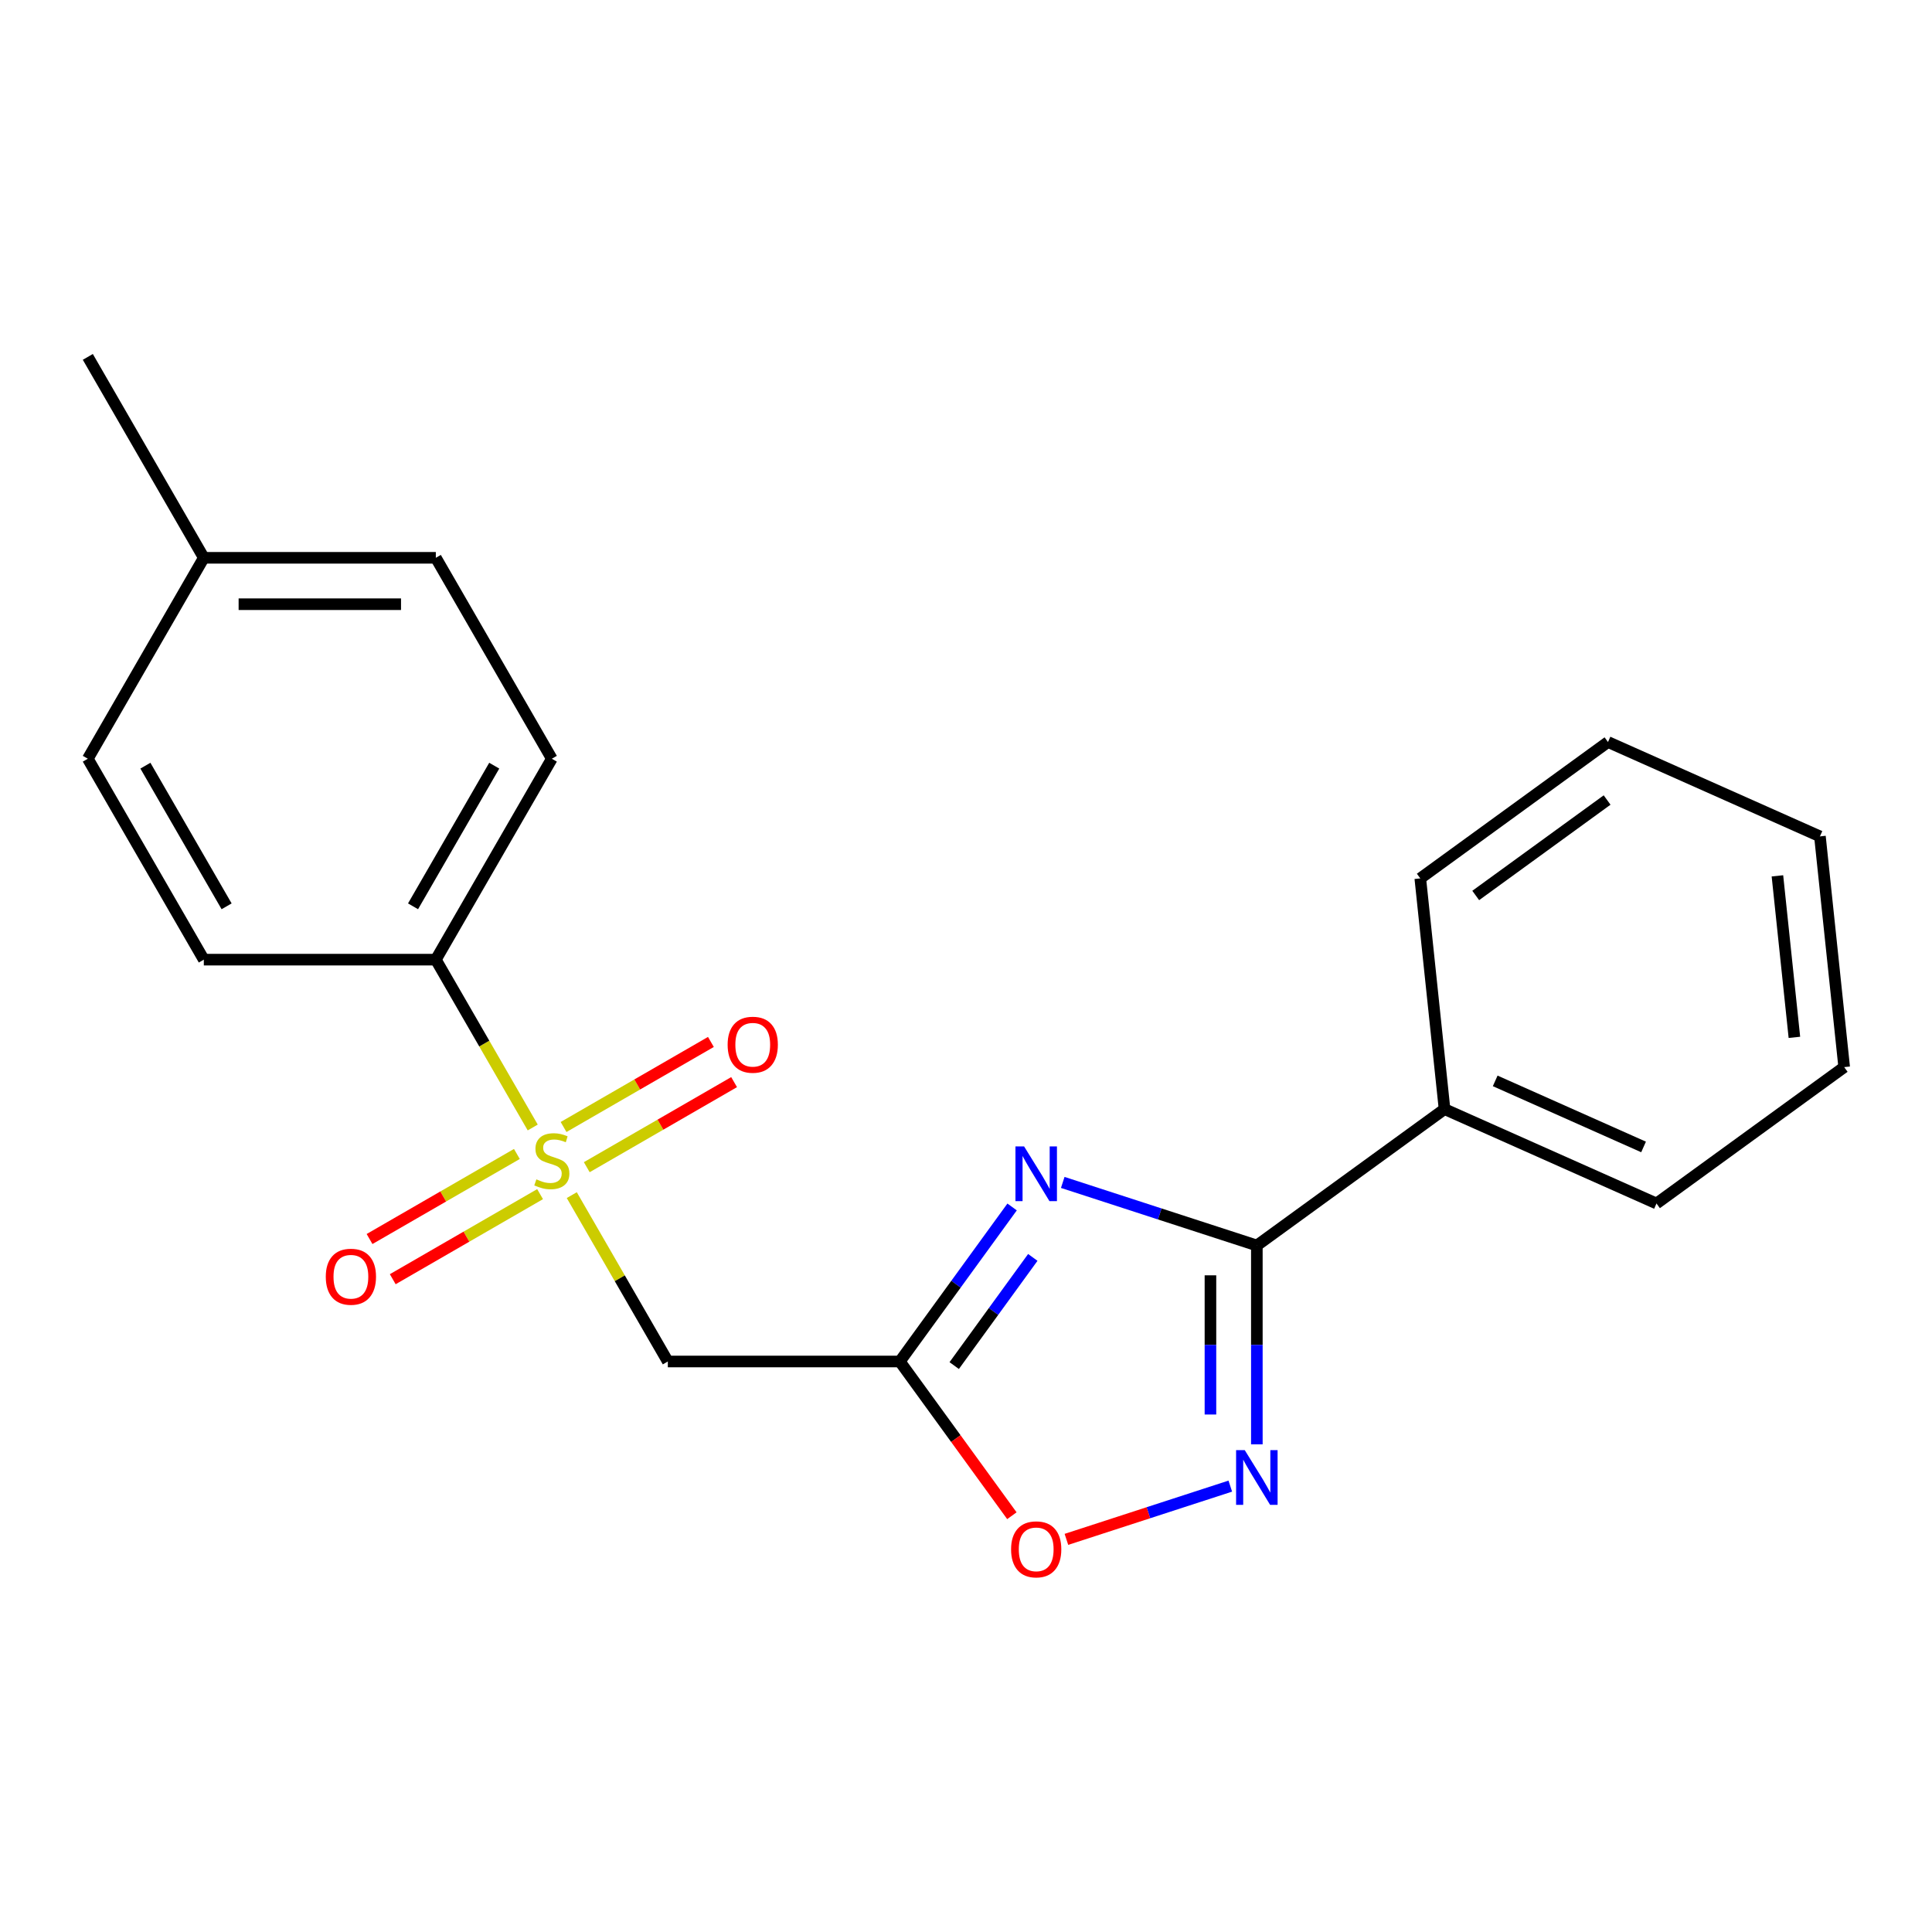 <?xml version='1.0' encoding='iso-8859-1'?>
<svg version='1.1' baseProfile='full'
              xmlns='http://www.w3.org/2000/svg'
                      xmlns:rdkit='http://www.rdkit.org/xml'
                      xmlns:xlink='http://www.w3.org/1999/xlink'
                  xml:space='preserve'
width='1000px' height='1000px' viewBox='0 0 1000 1000'>
<!-- END OF HEADER -->
<rect style='opacity:1.0;fill:#FFFFFF;stroke:none' width='1000' height='1000' x='0' y='0'> </rect>
<path class='bond-4' d='M 295.948,618.592 L 320.807,661.649' style='fill:none;fill-rule:evenodd;stroke:#CCCC00;stroke-width:6px;stroke-linecap:butt;stroke-linejoin:miter;stroke-opacity:1' />
<path class='bond-4' d='M 320.807,661.649 L 345.666,704.706' style='fill:none;fill-rule:evenodd;stroke:#000000;stroke-width:6px;stroke-linecap:butt;stroke-linejoin:miter;stroke-opacity:1' />
<path class='bond-6' d='M 275.738,583.588 L 250.66,540.151' style='fill:none;fill-rule:evenodd;stroke:#CCCC00;stroke-width:6px;stroke-linecap:butt;stroke-linejoin:miter;stroke-opacity:1' />
<path class='bond-6' d='M 250.66,540.151 L 225.581,496.714' style='fill:none;fill-rule:evenodd;stroke:#000000;stroke-width:6px;stroke-linecap:butt;stroke-linejoin:miter;stroke-opacity:1' />
<path class='bond-7' d='M 303.71,604.134 L 341.84,582.12' style='fill:none;fill-rule:evenodd;stroke:#CCCC00;stroke-width:6px;stroke-linecap:butt;stroke-linejoin:miter;stroke-opacity:1' />
<path class='bond-7' d='M 341.84,582.12 L 379.971,560.105' style='fill:none;fill-rule:evenodd;stroke:#FF0000;stroke-width:6px;stroke-linecap:butt;stroke-linejoin:miter;stroke-opacity:1' />
<path class='bond-7' d='M 291.702,583.335 L 329.832,561.32' style='fill:none;fill-rule:evenodd;stroke:#CCCC00;stroke-width:6px;stroke-linecap:butt;stroke-linejoin:miter;stroke-opacity:1' />
<path class='bond-7' d='M 329.832,561.32 L 367.962,539.306' style='fill:none;fill-rule:evenodd;stroke:#FF0000;stroke-width:6px;stroke-linecap:butt;stroke-linejoin:miter;stroke-opacity:1' />
<path class='bond-8' d='M 267.537,597.286 L 229.407,619.301' style='fill:none;fill-rule:evenodd;stroke:#CCCC00;stroke-width:6px;stroke-linecap:butt;stroke-linejoin:miter;stroke-opacity:1' />
<path class='bond-8' d='M 229.407,619.301 L 191.277,641.315' style='fill:none;fill-rule:evenodd;stroke:#FF0000;stroke-width:6px;stroke-linecap:butt;stroke-linejoin:miter;stroke-opacity:1' />
<path class='bond-8' d='M 279.546,618.085 L 241.415,640.1' style='fill:none;fill-rule:evenodd;stroke:#CCCC00;stroke-width:6px;stroke-linecap:butt;stroke-linejoin:miter;stroke-opacity:1' />
<path class='bond-8' d='M 241.415,640.1 L 203.285,662.115' style='fill:none;fill-rule:evenodd;stroke:#FF0000;stroke-width:6px;stroke-linecap:butt;stroke-linejoin:miter;stroke-opacity:1' />
<path class='bond-0' d='M 523.866,624.718 L 494.808,664.712' style='fill:none;fill-rule:evenodd;stroke:#0000FF;stroke-width:6px;stroke-linecap:butt;stroke-linejoin:miter;stroke-opacity:1' />
<path class='bond-0' d='M 494.808,664.712 L 465.751,704.706' style='fill:none;fill-rule:evenodd;stroke:#000000;stroke-width:6px;stroke-linecap:butt;stroke-linejoin:miter;stroke-opacity:1' />
<path class='bond-0' d='M 534.578,650.833 L 514.238,678.829' style='fill:none;fill-rule:evenodd;stroke:#0000FF;stroke-width:6px;stroke-linecap:butt;stroke-linejoin:miter;stroke-opacity:1' />
<path class='bond-0' d='M 514.238,678.829 L 493.898,706.825' style='fill:none;fill-rule:evenodd;stroke:#000000;stroke-width:6px;stroke-linecap:butt;stroke-linejoin:miter;stroke-opacity:1' />
<path class='bond-2' d='M 550.077,612.021 L 600.309,628.343' style='fill:none;fill-rule:evenodd;stroke:#0000FF;stroke-width:6px;stroke-linecap:butt;stroke-linejoin:miter;stroke-opacity:1' />
<path class='bond-2' d='M 600.309,628.343 L 650.542,644.664' style='fill:none;fill-rule:evenodd;stroke:#000000;stroke-width:6px;stroke-linecap:butt;stroke-linejoin:miter;stroke-opacity:1' />
<path class='bond-1' d='M 465.751,704.706 L 345.666,704.706' style='fill:none;fill-rule:evenodd;stroke:#000000;stroke-width:6px;stroke-linecap:butt;stroke-linejoin:miter;stroke-opacity:1' />
<path class='bond-5' d='M 465.751,704.706 L 494.75,744.621' style='fill:none;fill-rule:evenodd;stroke:#000000;stroke-width:6px;stroke-linecap:butt;stroke-linejoin:miter;stroke-opacity:1' />
<path class='bond-5' d='M 494.75,744.621 L 523.749,784.535' style='fill:none;fill-rule:evenodd;stroke:#FF0000;stroke-width:6px;stroke-linecap:butt;stroke-linejoin:miter;stroke-opacity:1' />
<path class='bond-9' d='M 650.542,644.664 L 747.692,574.08' style='fill:none;fill-rule:evenodd;stroke:#000000;stroke-width:6px;stroke-linecap:butt;stroke-linejoin:miter;stroke-opacity:1' />
<path class='bond-22' d='M 650.542,644.664 L 650.542,696.125' style='fill:none;fill-rule:evenodd;stroke:#000000;stroke-width:6px;stroke-linecap:butt;stroke-linejoin:miter;stroke-opacity:1' />
<path class='bond-22' d='M 650.542,696.125 L 650.542,747.587' style='fill:none;fill-rule:evenodd;stroke:#0000FF;stroke-width:6px;stroke-linecap:butt;stroke-linejoin:miter;stroke-opacity:1' />
<path class='bond-22' d='M 626.525,660.103 L 626.525,696.125' style='fill:none;fill-rule:evenodd;stroke:#000000;stroke-width:6px;stroke-linecap:butt;stroke-linejoin:miter;stroke-opacity:1' />
<path class='bond-22' d='M 626.525,696.125 L 626.525,732.148' style='fill:none;fill-rule:evenodd;stroke:#0000FF;stroke-width:6px;stroke-linecap:butt;stroke-linejoin:miter;stroke-opacity:1' />
<path class='bond-3' d='M 636.8,769.214 L 594.388,782.994' style='fill:none;fill-rule:evenodd;stroke:#0000FF;stroke-width:6px;stroke-linecap:butt;stroke-linejoin:miter;stroke-opacity:1' />
<path class='bond-3' d='M 594.388,782.994 L 551.975,796.775' style='fill:none;fill-rule:evenodd;stroke:#FF0000;stroke-width:6px;stroke-linecap:butt;stroke-linejoin:miter;stroke-opacity:1' />
<path class='bond-10' d='M 225.581,496.714 L 285.624,392.718' style='fill:none;fill-rule:evenodd;stroke:#000000;stroke-width:6px;stroke-linecap:butt;stroke-linejoin:miter;stroke-opacity:1' />
<path class='bond-10' d='M 213.789,469.106 L 255.818,396.309' style='fill:none;fill-rule:evenodd;stroke:#000000;stroke-width:6px;stroke-linecap:butt;stroke-linejoin:miter;stroke-opacity:1' />
<path class='bond-11' d='M 225.581,496.714 L 105.497,496.714' style='fill:none;fill-rule:evenodd;stroke:#000000;stroke-width:6px;stroke-linecap:butt;stroke-linejoin:miter;stroke-opacity:1' />
<path class='bond-15' d='M 747.692,574.08 L 857.395,622.923' style='fill:none;fill-rule:evenodd;stroke:#000000;stroke-width:6px;stroke-linecap:butt;stroke-linejoin:miter;stroke-opacity:1' />
<path class='bond-15' d='M 773.916,559.466 L 850.708,593.656' style='fill:none;fill-rule:evenodd;stroke:#000000;stroke-width:6px;stroke-linecap:butt;stroke-linejoin:miter;stroke-opacity:1' />
<path class='bond-16' d='M 747.692,574.08 L 735.14,454.653' style='fill:none;fill-rule:evenodd;stroke:#000000;stroke-width:6px;stroke-linecap:butt;stroke-linejoin:miter;stroke-opacity:1' />
<path class='bond-13' d='M 285.624,392.718 L 225.581,288.721' style='fill:none;fill-rule:evenodd;stroke:#000000;stroke-width:6px;stroke-linecap:butt;stroke-linejoin:miter;stroke-opacity:1' />
<path class='bond-12' d='M 105.497,496.714 L 45.455,392.718' style='fill:none;fill-rule:evenodd;stroke:#000000;stroke-width:6px;stroke-linecap:butt;stroke-linejoin:miter;stroke-opacity:1' />
<path class='bond-12' d='M 117.29,469.106 L 75.26,396.309' style='fill:none;fill-rule:evenodd;stroke:#000000;stroke-width:6px;stroke-linecap:butt;stroke-linejoin:miter;stroke-opacity:1' />
<path class='bond-14' d='M 45.455,392.718 L 105.497,288.721' style='fill:none;fill-rule:evenodd;stroke:#000000;stroke-width:6px;stroke-linecap:butt;stroke-linejoin:miter;stroke-opacity:1' />
<path class='bond-21' d='M 225.581,288.721 L 105.497,288.721' style='fill:none;fill-rule:evenodd;stroke:#000000;stroke-width:6px;stroke-linecap:butt;stroke-linejoin:miter;stroke-opacity:1' />
<path class='bond-21' d='M 207.569,312.738 L 123.51,312.738' style='fill:none;fill-rule:evenodd;stroke:#000000;stroke-width:6px;stroke-linecap:butt;stroke-linejoin:miter;stroke-opacity:1' />
<path class='bond-17' d='M 105.497,288.721 L 45.455,184.725' style='fill:none;fill-rule:evenodd;stroke:#000000;stroke-width:6px;stroke-linecap:butt;stroke-linejoin:miter;stroke-opacity:1' />
<path class='bond-19' d='M 857.395,622.923 L 954.545,552.339' style='fill:none;fill-rule:evenodd;stroke:#000000;stroke-width:6px;stroke-linecap:butt;stroke-linejoin:miter;stroke-opacity:1' />
<path class='bond-18' d='M 735.14,454.653 L 832.29,384.069' style='fill:none;fill-rule:evenodd;stroke:#000000;stroke-width:6px;stroke-linecap:butt;stroke-linejoin:miter;stroke-opacity:1' />
<path class='bond-18' d='M 763.829,463.496 L 831.835,414.087' style='fill:none;fill-rule:evenodd;stroke:#000000;stroke-width:6px;stroke-linecap:butt;stroke-linejoin:miter;stroke-opacity:1' />
<path class='bond-20' d='M 832.29,384.069 L 941.993,432.912' style='fill:none;fill-rule:evenodd;stroke:#000000;stroke-width:6px;stroke-linecap:butt;stroke-linejoin:miter;stroke-opacity:1' />
<path class='bond-23' d='M 954.545,552.339 L 941.993,432.912' style='fill:none;fill-rule:evenodd;stroke:#000000;stroke-width:6px;stroke-linecap:butt;stroke-linejoin:miter;stroke-opacity:1' />
<path class='bond-23' d='M 928.777,536.935 L 919.991,453.337' style='fill:none;fill-rule:evenodd;stroke:#000000;stroke-width:6px;stroke-linecap:butt;stroke-linejoin:miter;stroke-opacity:1' />
<path  class='atom-0' d='M 277.624 610.43
Q 277.944 610.55, 279.264 611.11
Q 280.584 611.67, 282.024 612.03
Q 283.504 612.35, 284.944 612.35
Q 287.624 612.35, 289.184 611.07
Q 290.744 609.75, 290.744 607.47
Q 290.744 605.91, 289.944 604.95
Q 289.184 603.99, 287.984 603.47
Q 286.784 602.95, 284.784 602.35
Q 282.264 601.59, 280.744 600.87
Q 279.264 600.15, 278.184 598.63
Q 277.144 597.11, 277.144 594.55
Q 277.144 590.99, 279.544 588.79
Q 281.984 586.59, 286.784 586.59
Q 290.064 586.59, 293.784 588.15
L 292.864 591.23
Q 289.464 589.83, 286.904 589.83
Q 284.144 589.83, 282.624 590.99
Q 281.104 592.11, 281.144 594.07
Q 281.144 595.59, 281.904 596.51
Q 282.704 597.43, 283.824 597.95
Q 284.984 598.47, 286.904 599.07
Q 289.464 599.87, 290.984 600.67
Q 292.504 601.47, 293.584 603.11
Q 294.704 604.71, 294.704 607.47
Q 294.704 611.39, 292.064 613.51
Q 289.464 615.59, 285.104 615.59
Q 282.584 615.59, 280.664 615.03
Q 278.784 614.51, 276.544 613.59
L 277.624 610.43
' fill='#CCCC00'/>
<path  class='atom-1' d='M 530.075 593.396
L 539.355 608.396
Q 540.275 609.876, 541.755 612.556
Q 543.235 615.236, 543.315 615.396
L 543.315 593.396
L 547.075 593.396
L 547.075 621.716
L 543.195 621.716
L 533.235 605.316
Q 532.075 603.396, 530.835 601.196
Q 529.635 598.996, 529.275 598.316
L 529.275 621.716
L 525.595 621.716
L 525.595 593.396
L 530.075 593.396
' fill='#0000FF'/>
<path  class='atom-4' d='M 644.282 750.589
L 653.562 765.589
Q 654.482 767.069, 655.962 769.749
Q 657.442 772.429, 657.522 772.589
L 657.522 750.589
L 661.282 750.589
L 661.282 778.909
L 657.402 778.909
L 647.442 762.509
Q 646.282 760.589, 645.042 758.389
Q 643.842 756.189, 643.482 755.509
L 643.482 778.909
L 639.802 778.909
L 639.802 750.589
L 644.282 750.589
' fill='#0000FF'/>
<path  class='atom-6' d='M 523.335 801.937
Q 523.335 795.137, 526.695 791.337
Q 530.055 787.537, 536.335 787.537
Q 542.615 787.537, 545.975 791.337
Q 549.335 795.137, 549.335 801.937
Q 549.335 808.817, 545.935 812.737
Q 542.535 816.617, 536.335 816.617
Q 530.095 816.617, 526.695 812.737
Q 523.335 808.857, 523.335 801.937
M 536.335 813.417
Q 540.655 813.417, 542.975 810.537
Q 545.335 807.617, 545.335 801.937
Q 545.335 796.377, 542.975 793.577
Q 540.655 790.737, 536.335 790.737
Q 532.015 790.737, 529.655 793.537
Q 527.335 796.337, 527.335 801.937
Q 527.335 807.657, 529.655 810.537
Q 532.015 813.417, 536.335 813.417
' fill='#FF0000'/>
<path  class='atom-8' d='M 376.62 540.748
Q 376.62 533.948, 379.98 530.148
Q 383.34 526.348, 389.62 526.348
Q 395.9 526.348, 399.26 530.148
Q 402.62 533.948, 402.62 540.748
Q 402.62 547.628, 399.22 551.548
Q 395.82 555.428, 389.62 555.428
Q 383.38 555.428, 379.98 551.548
Q 376.62 547.668, 376.62 540.748
M 389.62 552.228
Q 393.94 552.228, 396.26 549.348
Q 398.62 546.428, 398.62 540.748
Q 398.62 535.188, 396.26 532.388
Q 393.94 529.548, 389.62 529.548
Q 385.3 529.548, 382.94 532.348
Q 380.62 535.148, 380.62 540.748
Q 380.62 546.468, 382.94 549.348
Q 385.3 552.228, 389.62 552.228
' fill='#FF0000'/>
<path  class='atom-9' d='M 168.627 660.832
Q 168.627 654.032, 171.987 650.232
Q 175.347 646.432, 181.627 646.432
Q 187.907 646.432, 191.267 650.232
Q 194.627 654.032, 194.627 660.832
Q 194.627 667.712, 191.227 671.632
Q 187.827 675.512, 181.627 675.512
Q 175.387 675.512, 171.987 671.632
Q 168.627 667.752, 168.627 660.832
M 181.627 672.312
Q 185.947 672.312, 188.267 669.432
Q 190.627 666.512, 190.627 660.832
Q 190.627 655.272, 188.267 652.472
Q 185.947 649.632, 181.627 649.632
Q 177.307 649.632, 174.947 652.432
Q 172.627 655.232, 172.627 660.832
Q 172.627 666.552, 174.947 669.432
Q 177.307 672.312, 181.627 672.312
' fill='#FF0000'/>
</svg>

